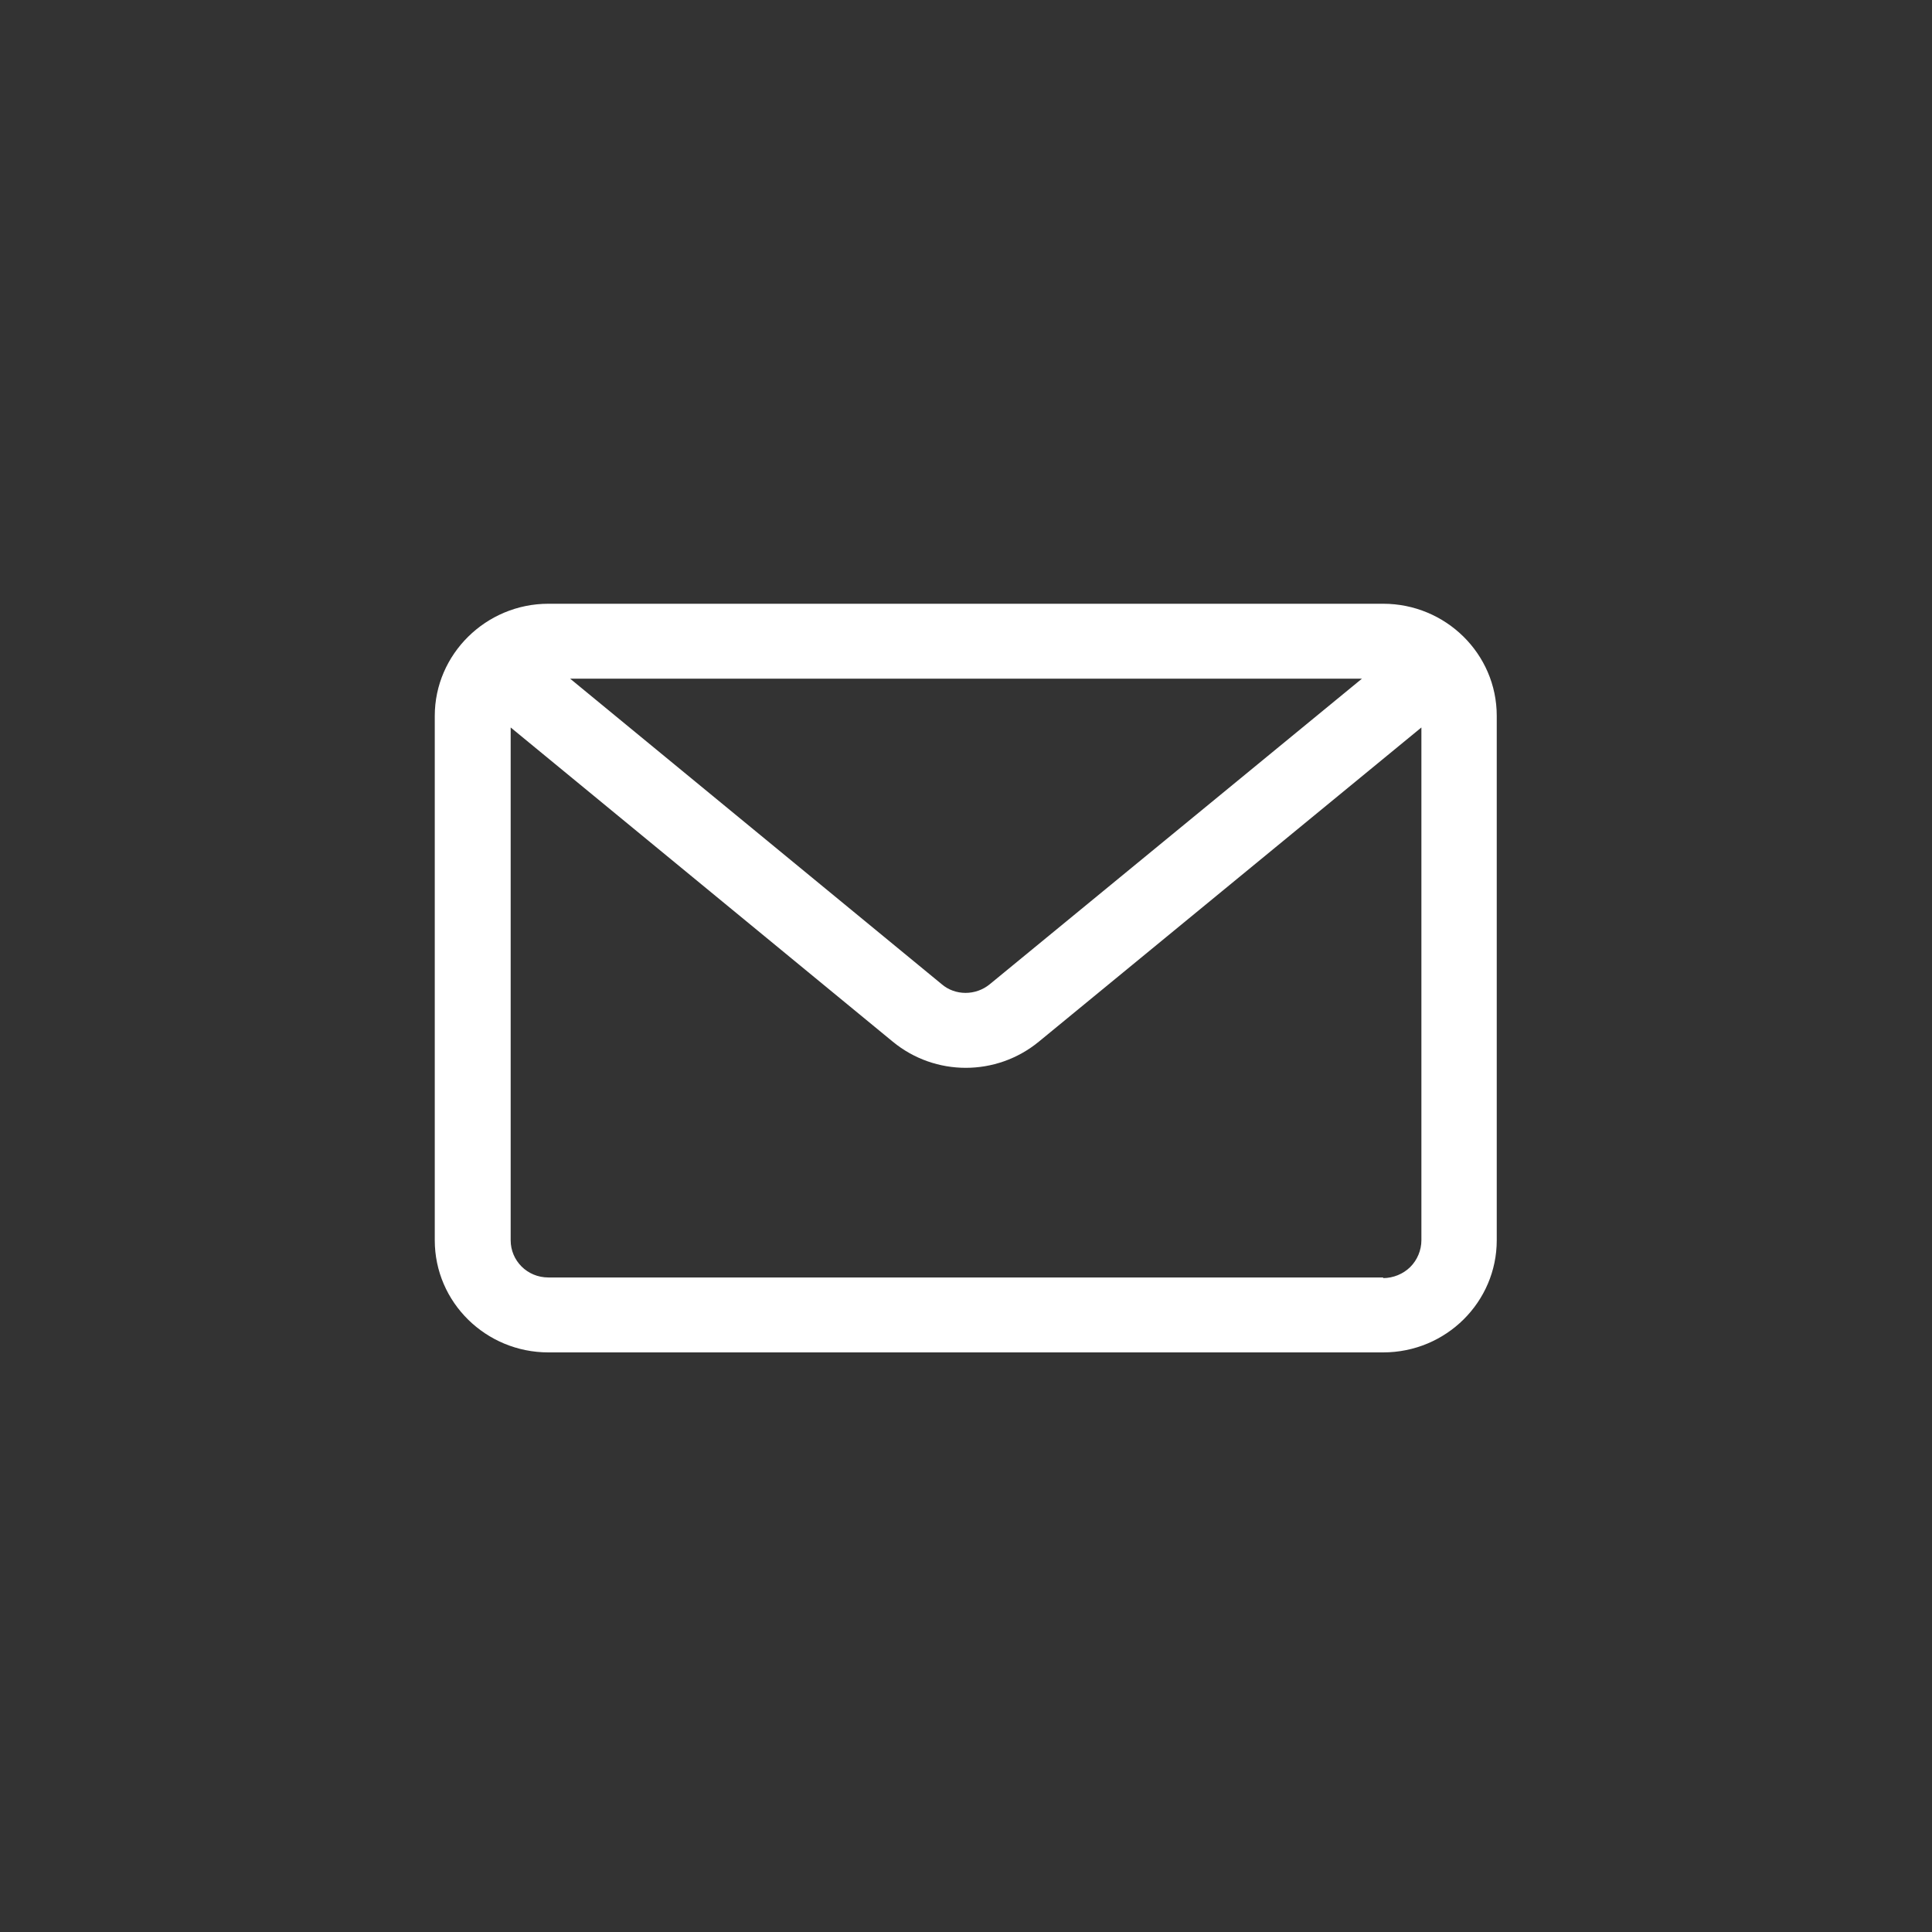 <svg width="28" height="28" viewBox="0 0 28 28" fill="none" xmlns="http://www.w3.org/2000/svg">
<rect x="0" y="0" width="28" height="28" fill="#333333" stroke="none"/>
<g clip-path="url(#clip0_680_7786)">
<path d="M20.046 18.514H7.947C7.64 18.514 7.401 18.27 7.401 17.975V10.543L12.939 15.097C13.553 15.602 14.44 15.602 15.055 15.097L20.6 10.543V17.975C20.6 18.119 20.54 18.262 20.438 18.363C20.336 18.464 20.191 18.523 20.046 18.523V18.514ZM19.738 9.836L14.346 14.263C14.142 14.432 13.843 14.432 13.647 14.263L8.263 9.836H19.738ZM20.046 8.75H7.947C7.043 8.75 6.301 9.482 6.301 10.375V17.975C6.301 18.876 7.043 19.6 7.947 19.6H20.046C20.959 19.6 21.692 18.868 21.692 17.975V10.375C21.692 9.474 20.95 8.75 20.046 8.75V8.75Z" fill="white"/>
</g>
<defs>
<clipPath id="clip0_680_7786">
<rect width="15.4" height="10.85" fill="white" transform="translate(6.301 8.75)"/>
</clipPath>
</defs>
</svg>
